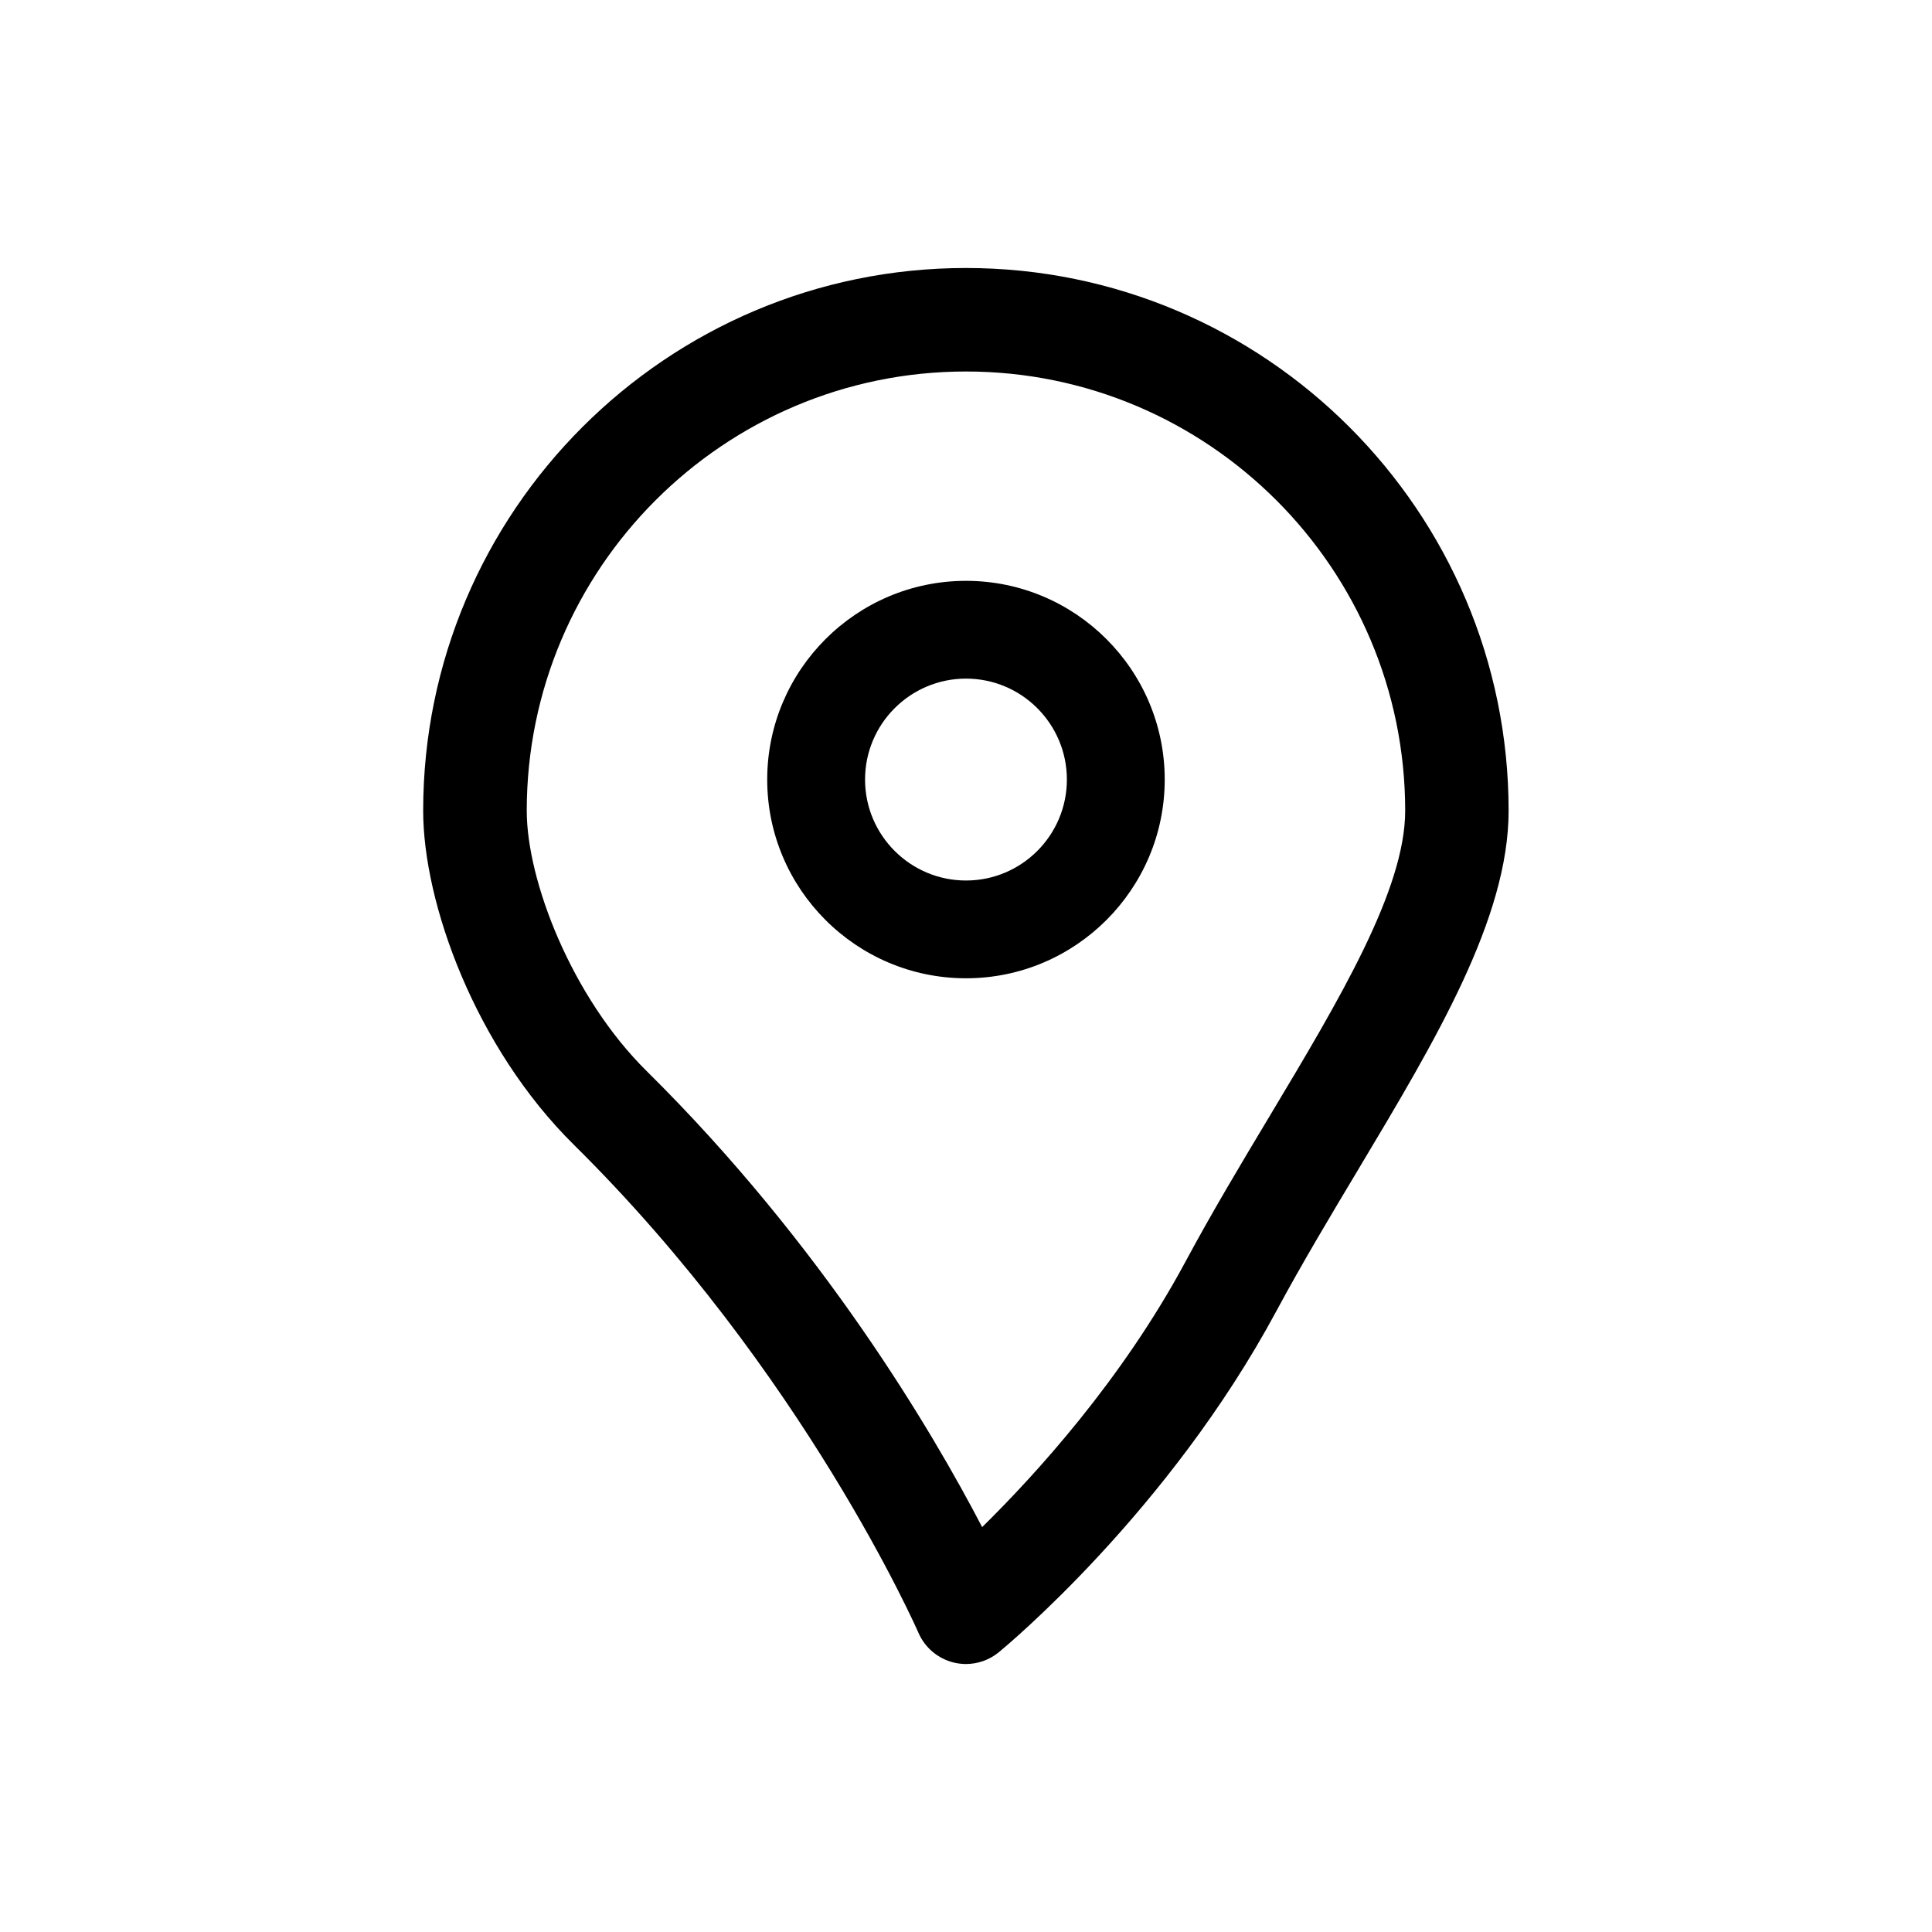 <?xml version="1.0" encoding="UTF-8"?><svg id="Ebene_2" xmlns="http://www.w3.org/2000/svg" viewBox="0 0 28 28"><path d="m14,24.116c-.059,0-.118-.007-.177-.021-.229-.056-.418-.215-.512-.431-.016-.037-1.659-3.778-4.993-7.072-1.435-1.417-2.185-3.508-2.185-4.842,0-4.337,3.528-7.866,7.866-7.866s7.865,3.529,7.865,7.866c0,1.56-1.059,3.327-2.179,5.199-.4.668-.812,1.356-1.188,2.054-1.564,2.909-3.923,4.861-4.022,4.943-.136.111-.304.17-.476.17Zm0-18.732c-3.511,0-6.366,2.856-6.366,6.366,0,1.011.65,2.699,1.739,3.774,2.546,2.517,4.139,5.221,4.861,6.608.773-.76,2.024-2.132,2.943-3.84.386-.719.81-1.427,1.222-2.114,1.011-1.688,1.966-3.283,1.966-4.428,0-3.51-2.855-6.366-6.365-6.366Z"/><path d="m14,14.178c-1.588,0-2.881-1.292-2.881-2.88s1.293-2.88,2.881-2.88,2.88,1.292,2.88,2.88-1.292,2.88-2.88,2.88Zm0-4.343c-.807,0-1.463.656-1.463,1.463s.656,1.463,1.463,1.463,1.462-.656,1.462-1.463-.655-1.463-1.462-1.463Z"/></svg>